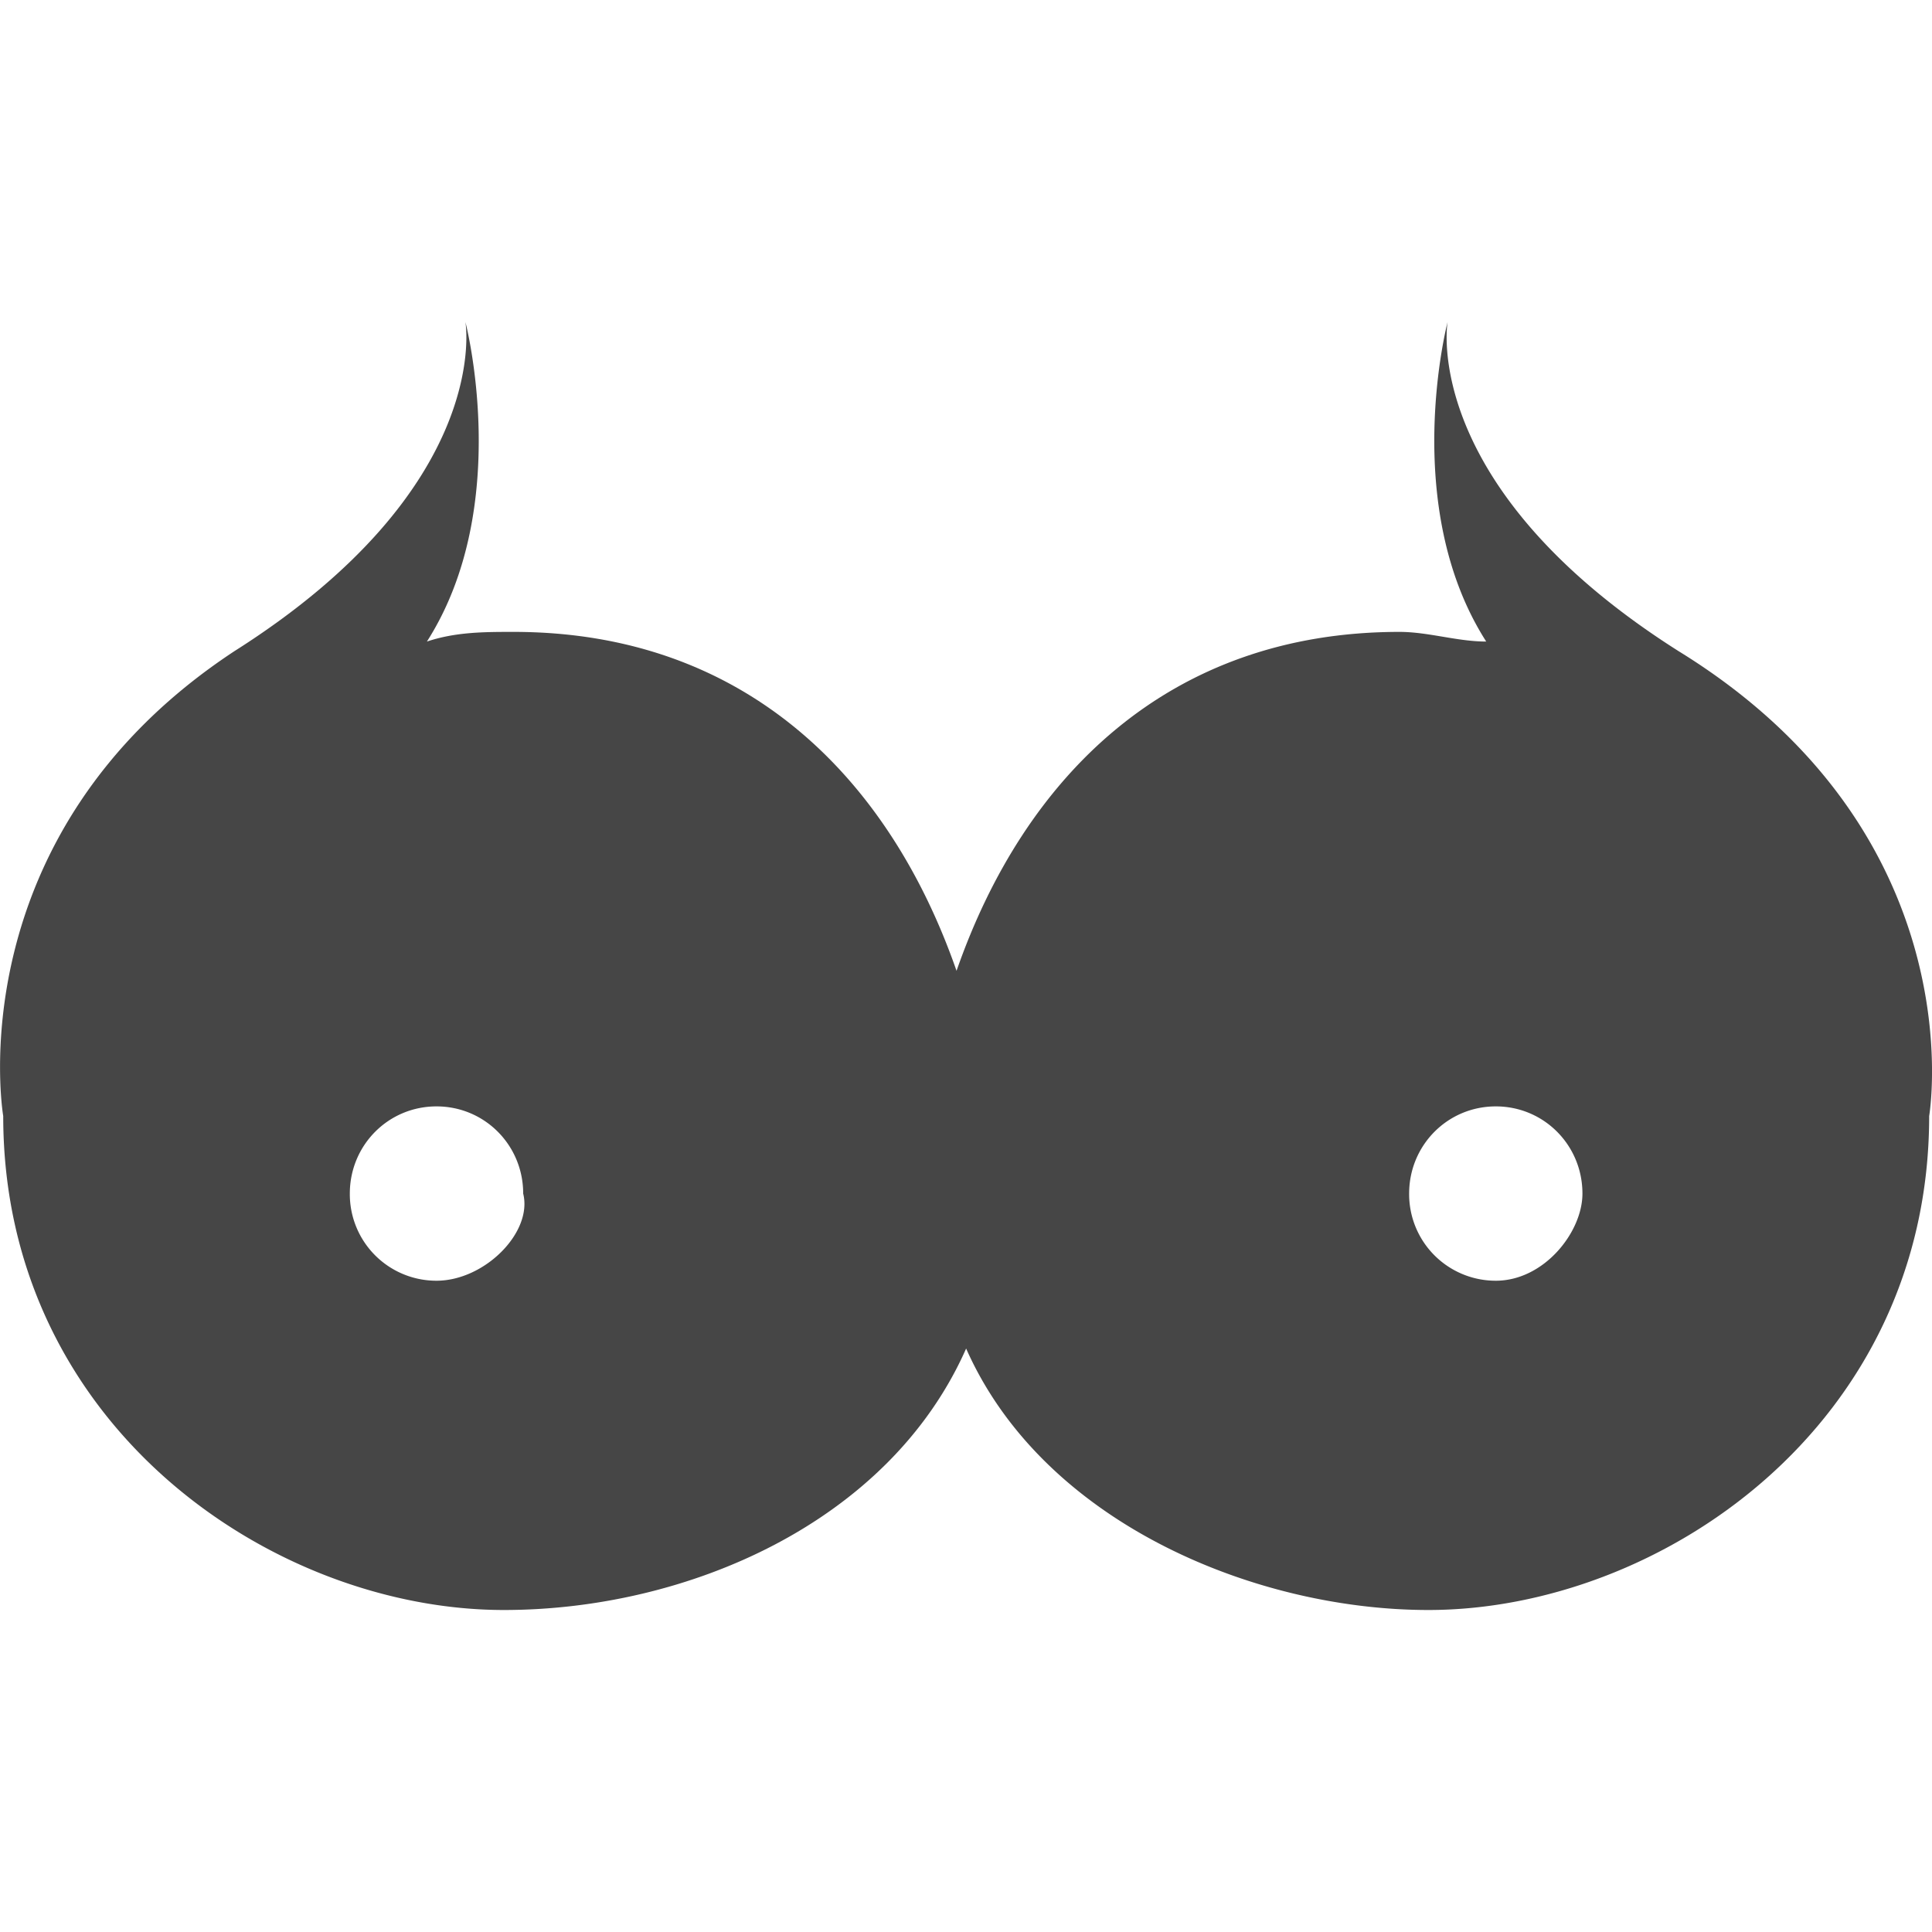 <svg width="30" height="30" fill="none" xmlns="http://www.w3.org/2000/svg"><path d="M26.068 10.113C22.03 7.556 22.478 5 22.478 5s-.747 2.857.6 4.962c-.45 0-.898-.15-1.347-.15-3.589 0-5.832 2.256-6.878 5.263-1.047-3.007-3.29-5.263-6.879-5.263-.448 0-.897 0-1.345.15C7.974 7.857 7.227 5 7.227 5s.448 2.556-3.59 5.113C-.698 12.97.05 17.33.05 17.33.05 22.143 4.236 25 7.825 25c2.84 0 5.981-1.353 7.177-4.06C16.2 23.647 19.488 25 22.18 25c3.589 0 7.776-2.857 7.776-7.67 0 0 .747-4.36-3.888-7.217zm-19.29 9.774a1.344 1.344 0 0 1-1.346-1.353c0-.752.598-1.354 1.346-1.354.748 0 1.346.602 1.346 1.354.15.601-.598 1.353-1.346 1.353zm16.449 0a1.344 1.344 0 0 1-1.346-1.353c0-.752.598-1.354 1.346-1.354.747 0 1.345.602 1.345 1.354 0 .601-.598 1.353-1.345 1.353z" fill="#464646"/></svg>